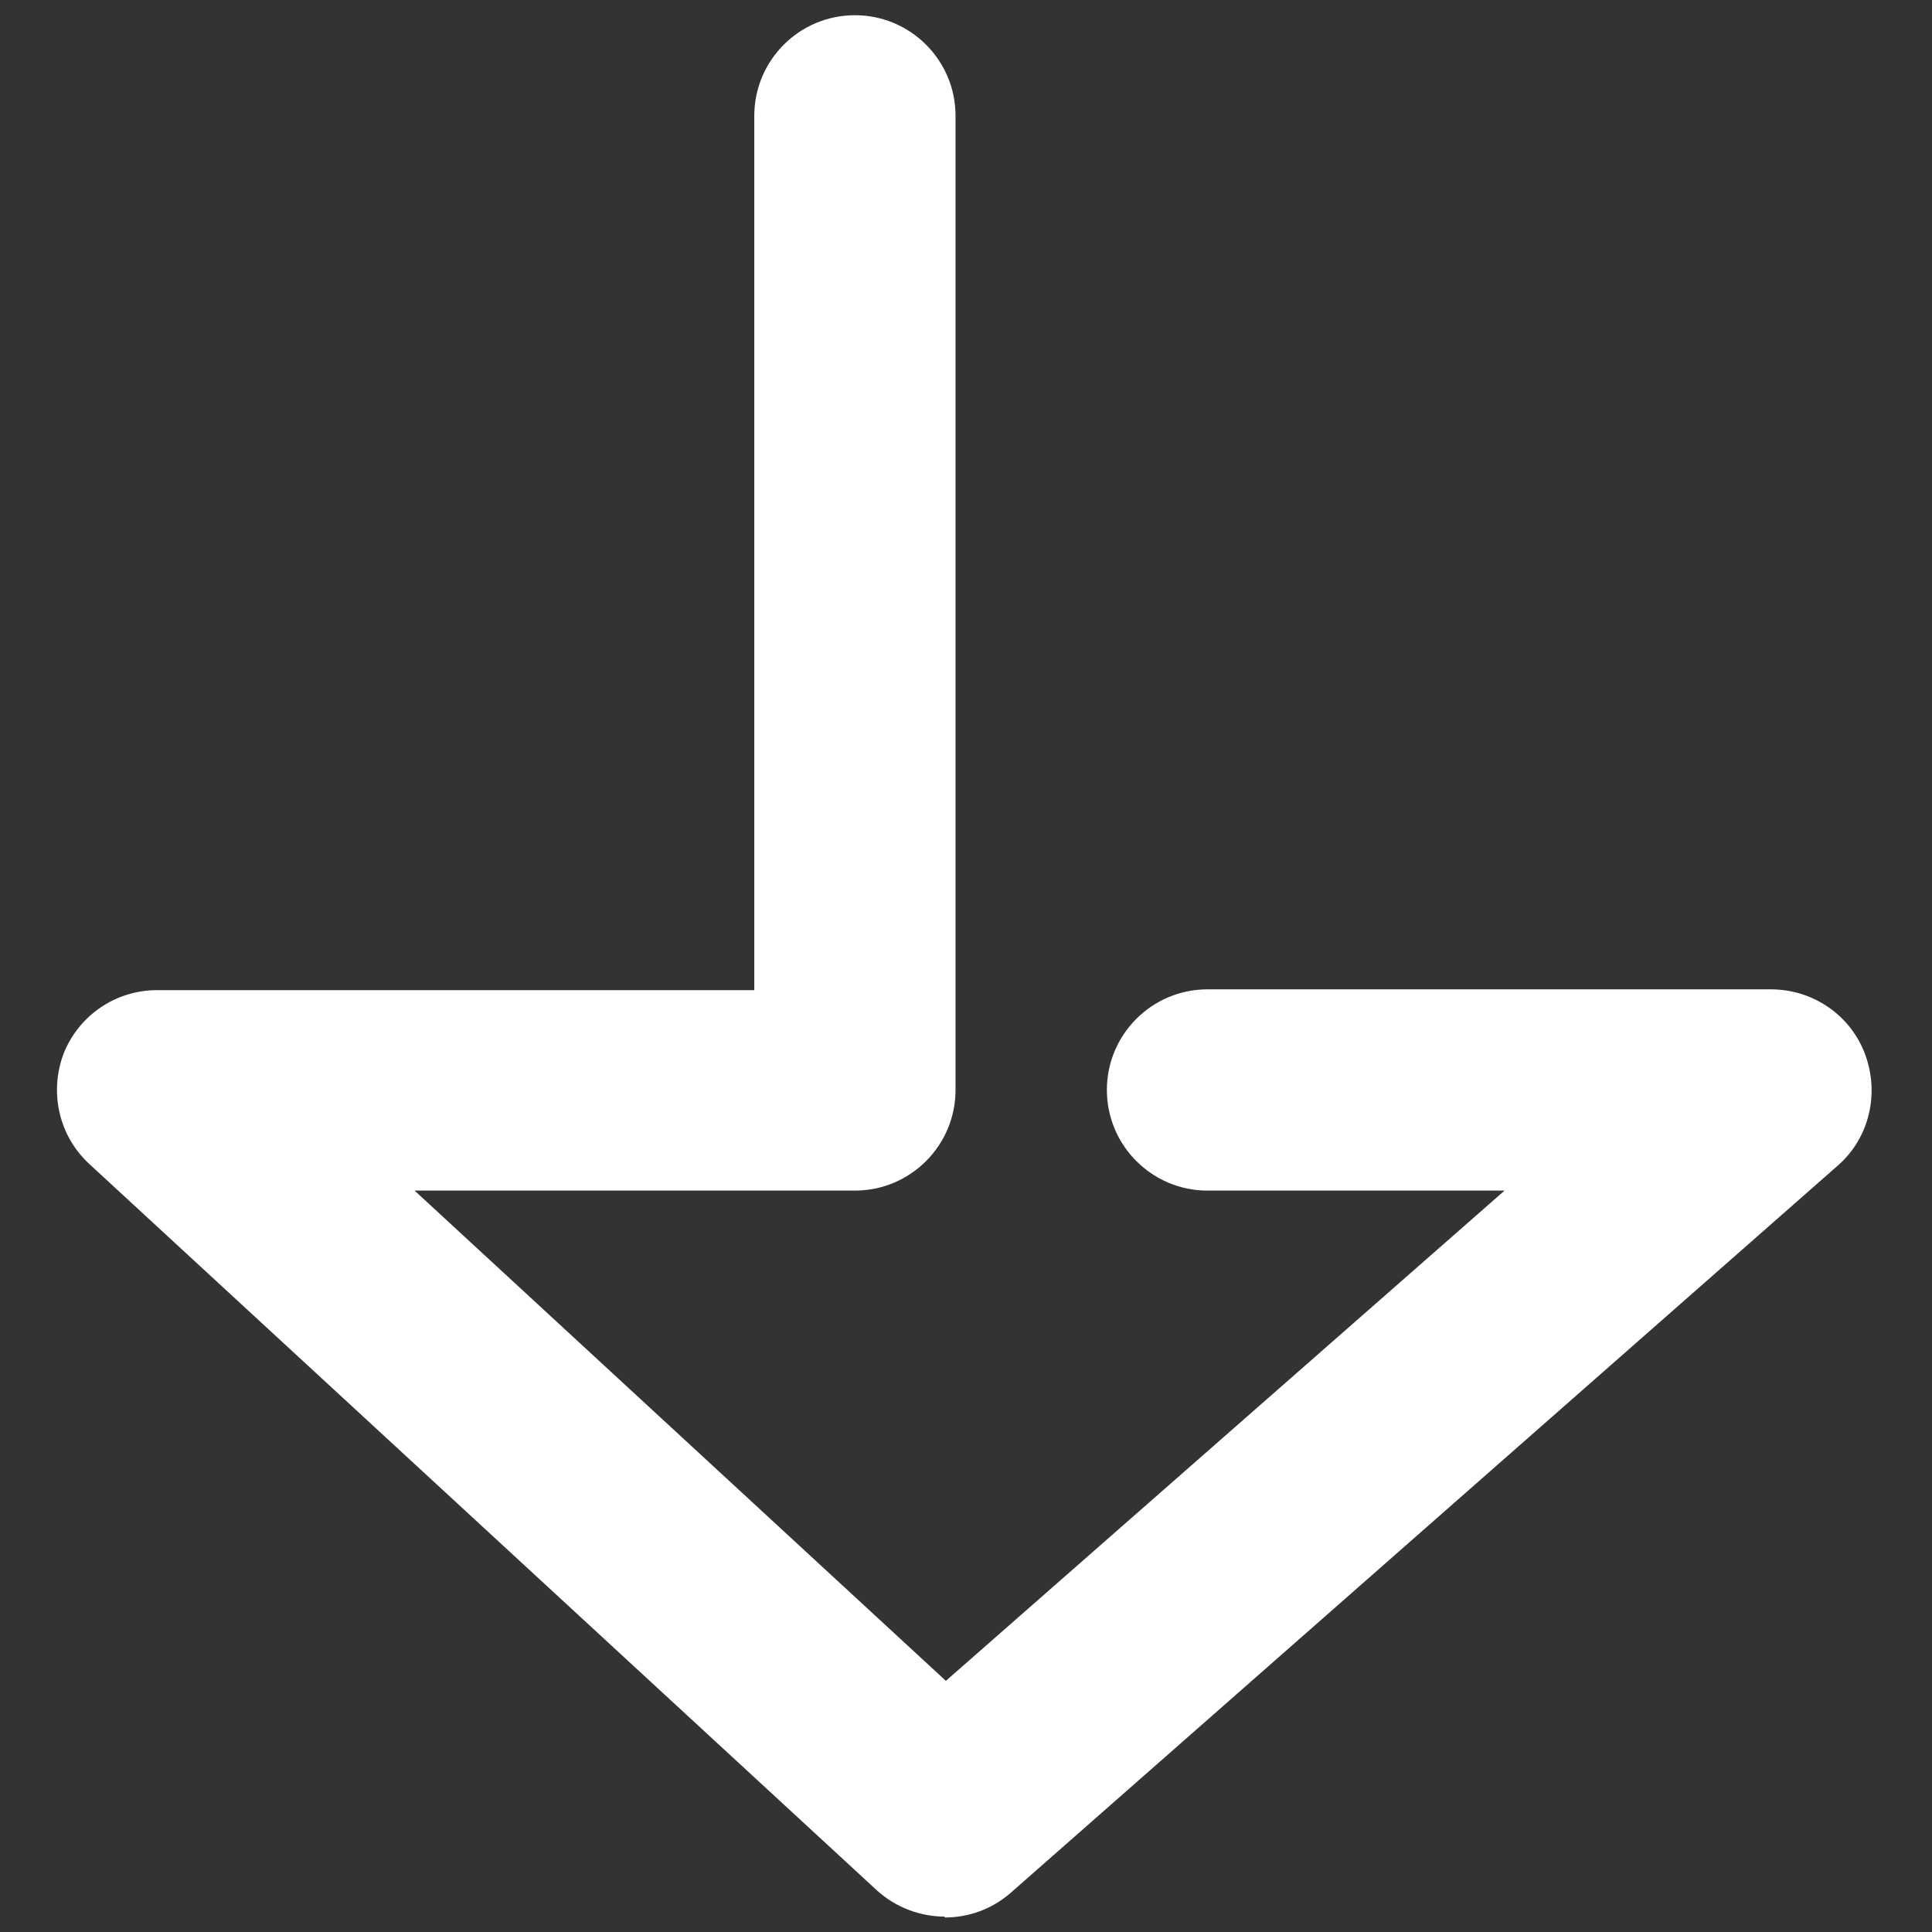 <svg width="24" height="24" viewBox="0 0 24 24" fill="none" xmlns="http://www.w3.org/2000/svg">
<rect x="0" y="0" width="24" height="24" fill="#333333" stroke="none"/>
<g clip-path="url(#clip0_1449_1373)">
<path d="M11.74 23.809C11.44 23.809 11.13 23.7 10.89 23.48L1.11 14.46C0.73 14.11 0.61 13.569 0.79 13.089C0.98 12.61 1.44 12.3 1.95 12.3H9.37V1.439C9.37 0.749 9.93 0.189 10.62 0.189C11.31 0.189 11.87 0.749 11.87 1.439V13.54C11.87 14.229 11.31 14.79 10.62 14.79H5.15L11.75 20.88L18.69 14.79H15C14.31 14.79 13.75 14.229 13.75 13.54C13.75 12.85 14.31 12.29 15 12.29H22C22.52 12.29 22.99 12.61 23.17 13.1C23.35 13.589 23.22 14.139 22.83 14.479L12.56 23.509C12.32 23.72 12.03 23.82 11.73 23.82L11.74 23.809Z" fill="#ffffff"/>
</g>
<defs>
<clipPath id="clip0_1449_1373">
<rect width="24" height="24" fill="white"/>
</clipPath>
</defs>
</svg>
